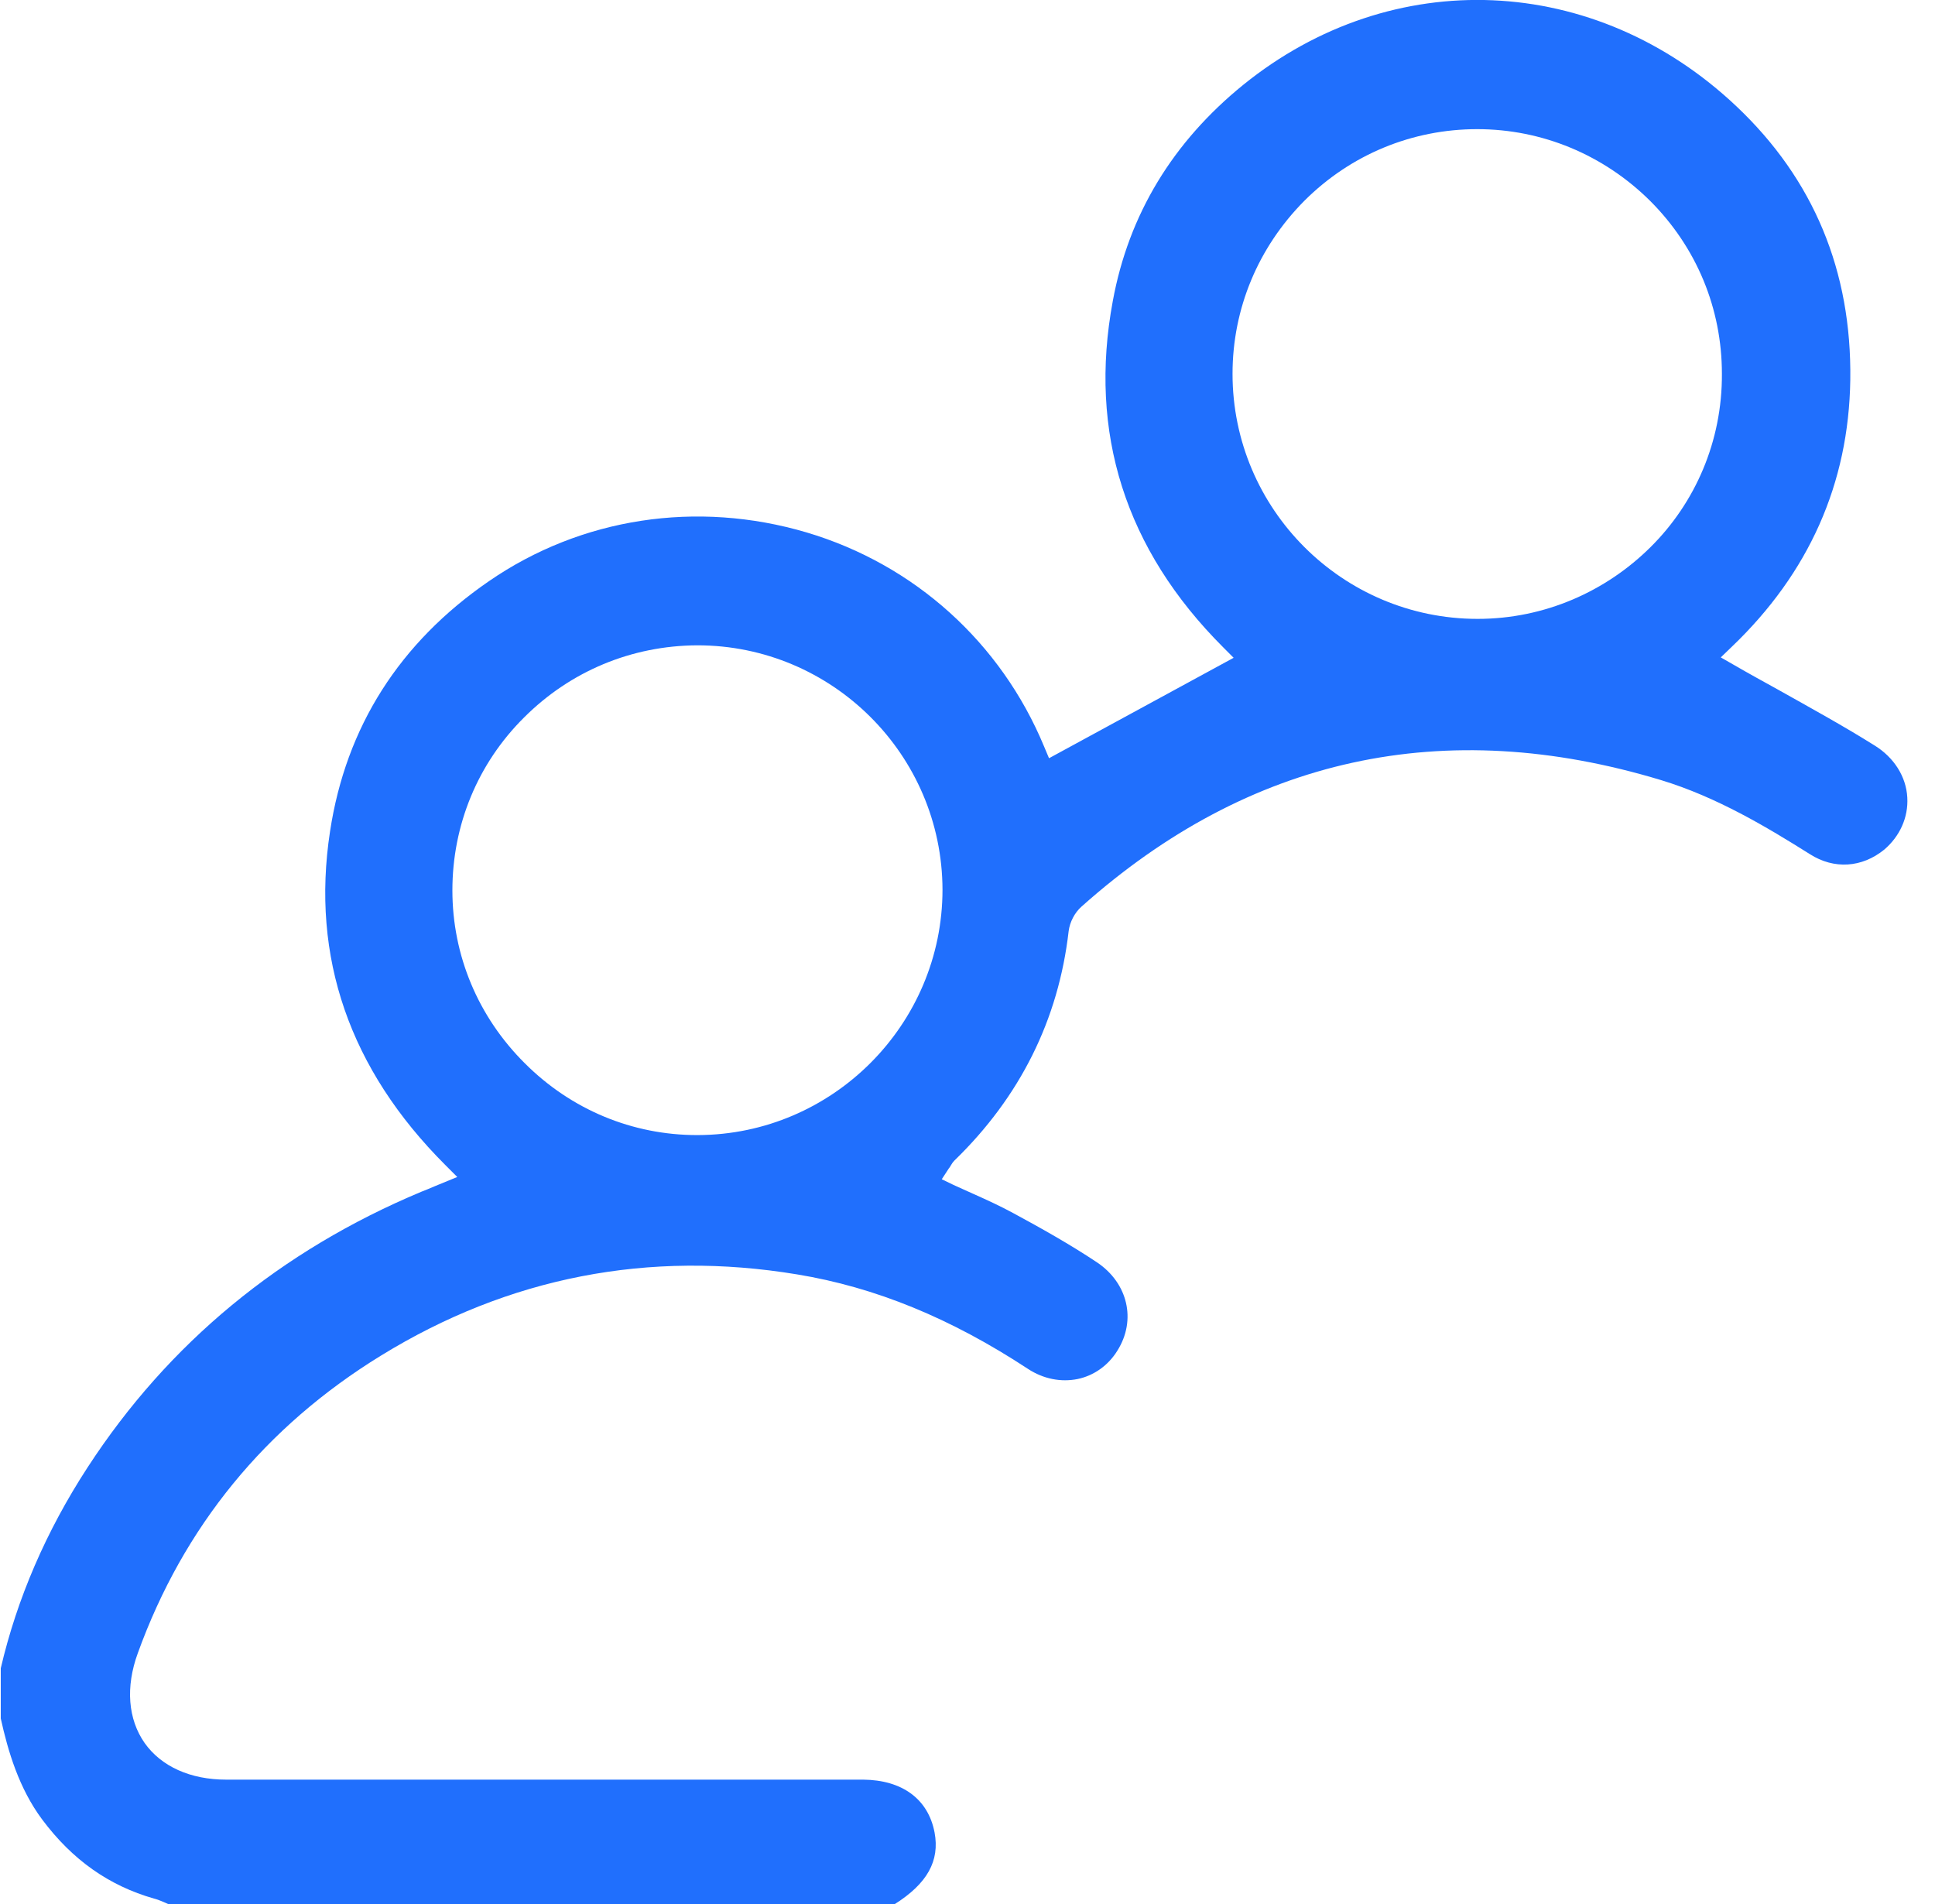 <svg width="63" height="62" viewBox="0 0 63 62" fill="none" xmlns="http://www.w3.org/2000/svg">
<path d="M62.098 25.965C62.062 25.289 61.668 24.662 61.029 24.269C60.008 23.63 58.976 23.064 57.881 22.449C57.414 22.191 56.922 21.921 56.455 21.65L56.025 21.404L56.382 21.06C58.89 18.663 60.193 15.749 60.242 12.368C60.291 8.827 59.049 5.84 56.541 3.467C51.943 -0.885 45.329 -1.168 40.473 2.766C38.186 4.623 36.748 6.983 36.231 9.799C35.432 14.089 36.637 17.888 39.821 21.072L40.165 21.417L34.154 24.687L33.994 24.306C32.592 20.925 29.777 18.38 26.261 17.335C22.683 16.278 18.921 16.855 15.921 18.921C13.007 20.925 11.262 23.666 10.745 27.072C10.118 31.166 11.384 34.817 14.495 37.928L14.888 38.321L14.138 38.629C13.991 38.69 13.856 38.752 13.72 38.801C9.135 40.719 5.483 43.731 2.852 47.776C1.5 49.853 0.553 52.054 0.025 54.316V55.951C0.258 57.008 0.615 58.226 1.377 59.246C2.361 60.562 3.553 61.398 5.016 61.816C5.164 61.852 5.287 61.914 5.409 61.963C5.434 61.975 5.459 61.988 5.496 62H29.125C30.195 61.324 30.6 60.586 30.428 59.664C30.219 58.57 29.371 57.955 28.105 57.943C24.859 57.943 21.613 57.943 18.368 57.943C14.704 57.943 11.04 57.943 7.364 57.943C6.196 57.943 5.25 57.513 4.709 56.75C4.168 55.976 4.082 54.931 4.487 53.824C5.975 49.706 8.643 46.448 12.405 44.136C16.56 41.579 21.122 40.694 25.953 41.493C28.498 41.911 30.957 42.919 33.465 44.567C33.969 44.899 34.547 45.009 35.088 44.899C35.617 44.788 36.084 44.456 36.379 43.977C37.006 42.981 36.723 41.776 35.715 41.1C34.83 40.51 33.883 39.981 32.998 39.502C32.568 39.268 32.137 39.071 31.67 38.862C31.461 38.764 31.252 38.678 31.043 38.579L30.662 38.395L30.895 38.038C30.92 38.014 30.932 37.989 30.945 37.965C30.982 37.903 31.018 37.842 31.08 37.78C33.207 35.715 34.461 33.207 34.793 30.318C34.83 30.023 34.989 29.715 35.211 29.519C40.669 24.65 47.013 23.261 54.083 25.4C55.902 25.953 57.537 26.937 58.926 27.81C59.713 28.314 60.623 28.252 61.348 27.662C61.852 27.232 62.135 26.617 62.098 25.965ZM22.72 36.957H22.695C20.593 36.957 18.601 36.133 17.089 34.621C15.565 33.108 14.729 31.105 14.729 28.99C14.729 26.863 15.552 24.859 17.064 23.359C18.577 21.847 20.568 21.023 22.695 21.011H22.707C27.097 21.011 30.674 24.576 30.686 28.965C30.686 33.354 27.109 36.944 22.72 36.957ZM53.738 17.814C52.288 19.253 50.296 20.15 48.108 20.15C43.706 20.15 40.129 16.573 40.129 12.171C40.129 10.044 40.965 8.053 42.464 6.541C43.977 5.028 45.981 4.205 48.095 4.205C50.21 4.205 52.214 5.041 53.726 6.541C55.238 8.053 56.062 10.044 56.062 12.171C56.074 14.372 55.189 16.376 53.738 17.814Z" fill="#206FFD"/>
</svg>
